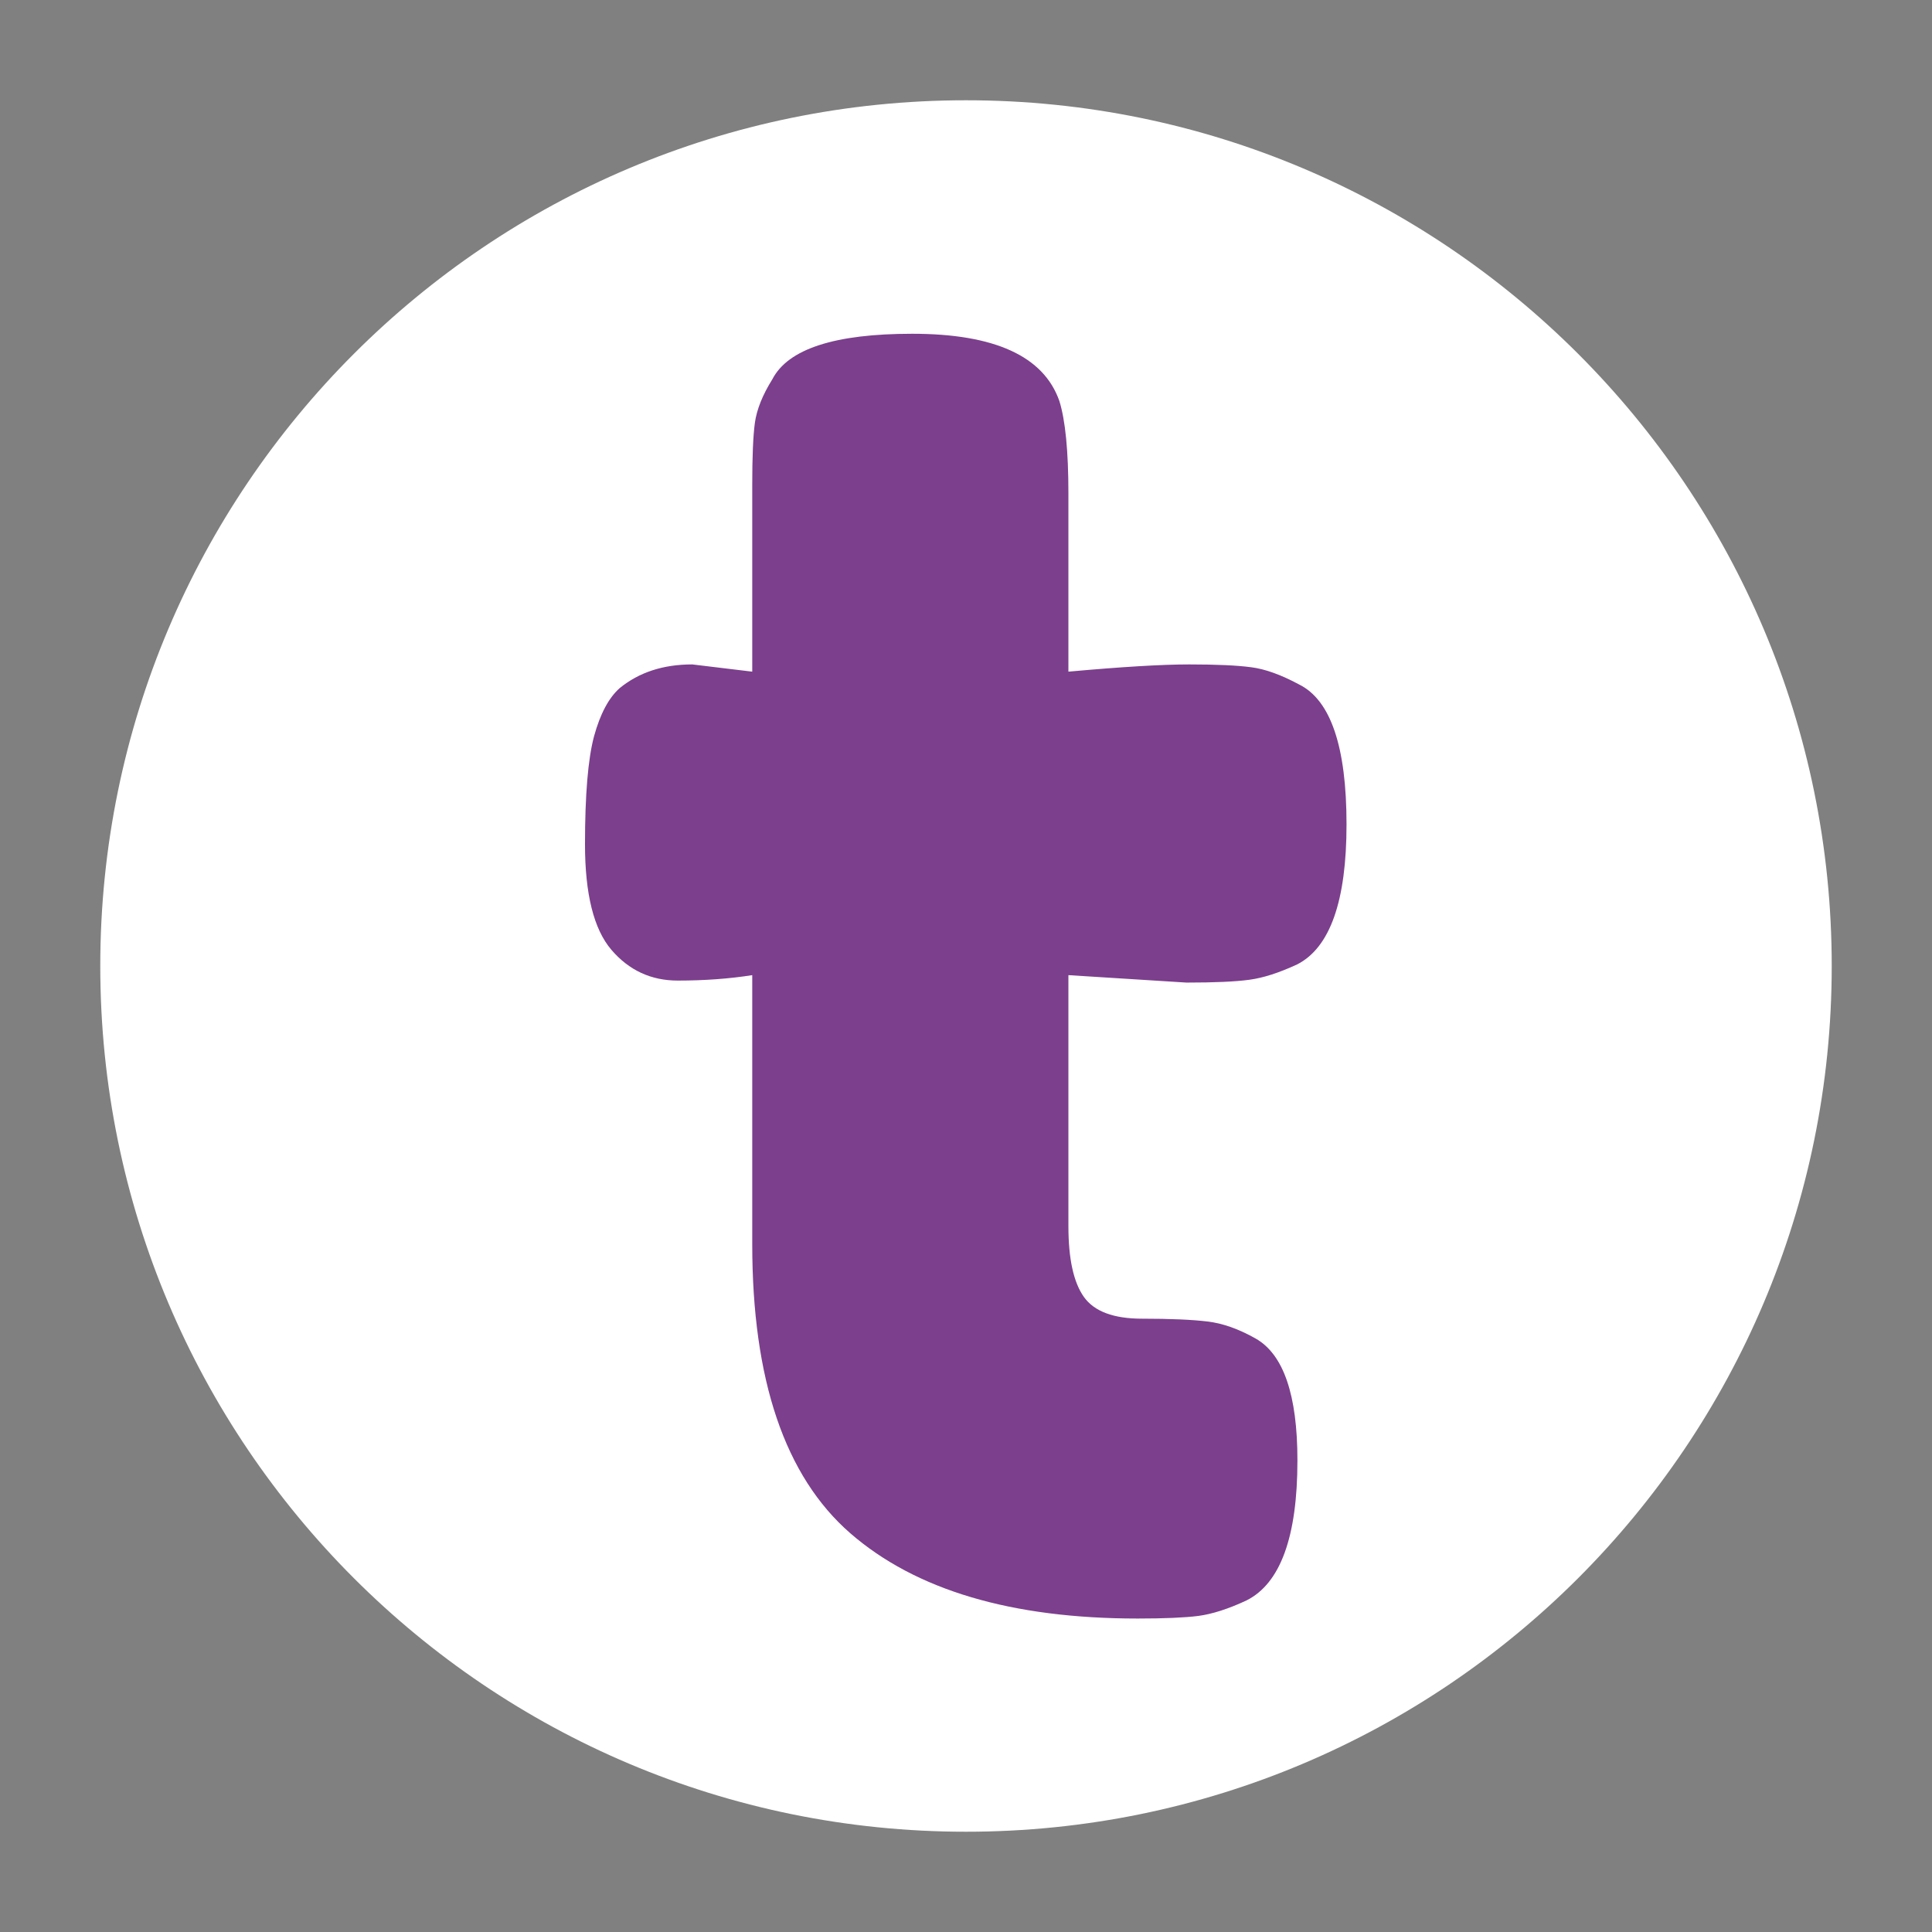 <svg version="1.0" preserveAspectRatio="xMidYMid meet" height="200" viewBox="0 0 150 150" zoomAndPan="magnify" width="200" xmlns:xlink="http://www.w3.org/1999/xlink" xmlns="http://www.w3.org/2000/svg"><rect x="0" y="0" width="150" height="150" fill="#808080" stroke="none"/><defs><g></g><clipPath id="cd148d6a83"><path clip-rule="nonzero" d="M 7.785 7.785 L 142.215 7.785 L 142.215 142.215 L 7.785 142.215 Z M 7.785 7.785"></path></clipPath><clipPath id="3dfa5dd2aa"><path clip-rule="nonzero" d="M 75 7.785 C 37.879 7.785 7.785 37.879 7.785 75 C 7.785 112.121 37.879 142.215 75 142.215 C 112.121 142.215 142.215 112.121 142.215 75 C 142.215 37.879 112.121 7.785 75 7.785 Z M 75 7.785"></path></clipPath><clipPath id="0625f9c3f4"><path clip-rule="nonzero" d="M 0.785 0.785 L 135.215 0.785 L 135.215 135.215 L 0.785 135.215 Z M 0.785 0.785"></path></clipPath><clipPath id="106e469847"><path clip-rule="nonzero" d="M 68 0.785 C 30.879 0.785 0.785 30.879 0.785 68 C 0.785 105.121 30.879 135.215 68 135.215 C 105.121 135.215 135.215 105.121 135.215 68 C 135.215 30.879 105.121 0.785 68 0.785 Z M 68 0.785"></path></clipPath><clipPath id="16c5fb9d9c"><rect height="136" y="0" width="136" x="0"></rect></clipPath><clipPath id="ead17b5f75"><rect height="150" y="0" width="66" x="0"></rect></clipPath></defs><g clip-path="url(#cd148d6a83)"><g clip-path="url(#3dfa5dd2aa)"><g transform="matrix(1, 0, 0, 1, 7, 7)"><g clip-path="url(#16c5fb9d9c)"><g clip-path="url(#0625f9c3f4)"><g clip-path="url(#106e469847)"><path fill-rule="nonzero" fill-opacity="1" d="M 0.785 0.785 L 135.215 0.785 L 135.215 135.215 L 0.785 135.215 Z M 0.785 0.785" fill="#ffffff"></path></g></g></g></g></g></g><g transform="matrix(1, 0, 0, 1, 41, -0)"><g clip-path="url(#ead17b5f75)"><g fill-opacity="1" fill="#7c3f8d"><g transform="translate(2.31, 125.663)"><g><path d="M 48.812 -49.375 L 39.641 -49.953 L 39.641 -30.469 C 39.641 -27.938 40.039 -26.102 40.844 -24.969 C 41.645 -23.844 43.148 -23.281 45.359 -23.281 C 47.566 -23.281 49.258 -23.207 50.438 -23.062 C 51.613 -22.926 52.863 -22.484 54.188 -21.734 C 56.344 -20.504 57.422 -17.352 57.422 -12.281 C 57.422 -6.352 56.102 -2.727 53.469 -1.406 C 52.062 -0.75 50.816 -0.348 49.734 -0.203 C 48.648 -0.066 47.078 0 45.016 0 C 35.223 0 27.785 -2.207 22.703 -6.625 C 17.629 -11.051 15.094 -18.531 15.094 -29.062 L 15.094 -49.953 C 13.312 -49.672 11.383 -49.531 9.312 -49.531 C 7.238 -49.531 5.52 -50.328 4.156 -51.922 C 2.789 -53.523 2.109 -56.254 2.109 -60.109 C 2.109 -63.961 2.344 -66.758 2.812 -68.5 C 3.289 -70.238 3.953 -71.484 4.797 -72.234 C 6.297 -73.461 8.176 -74.078 10.438 -74.078 L 15.094 -73.516 L 15.094 -88.047 C 15.094 -90.203 15.16 -91.797 15.297 -92.828 C 15.441 -93.867 15.895 -95 16.656 -96.219 C 17.875 -98.57 21.492 -99.75 27.516 -99.75 C 33.91 -99.75 37.719 -98.008 38.938 -94.531 C 39.406 -93.031 39.641 -90.633 39.641 -87.344 L 39.641 -73.516 C 43.785 -73.891 46.914 -74.078 49.031 -74.078 C 51.145 -74.078 52.742 -74.004 53.828 -73.859 C 54.91 -73.723 56.156 -73.273 57.562 -72.516 C 60.008 -71.297 61.234 -67.676 61.234 -61.656 C 61.234 -55.727 59.961 -52.109 57.422 -50.797 C 56.016 -50.141 54.77 -49.738 53.688 -49.594 C 52.602 -49.445 50.977 -49.375 48.812 -49.375 Z M 48.812 -49.375"></path></g></g></g></g></g></svg>